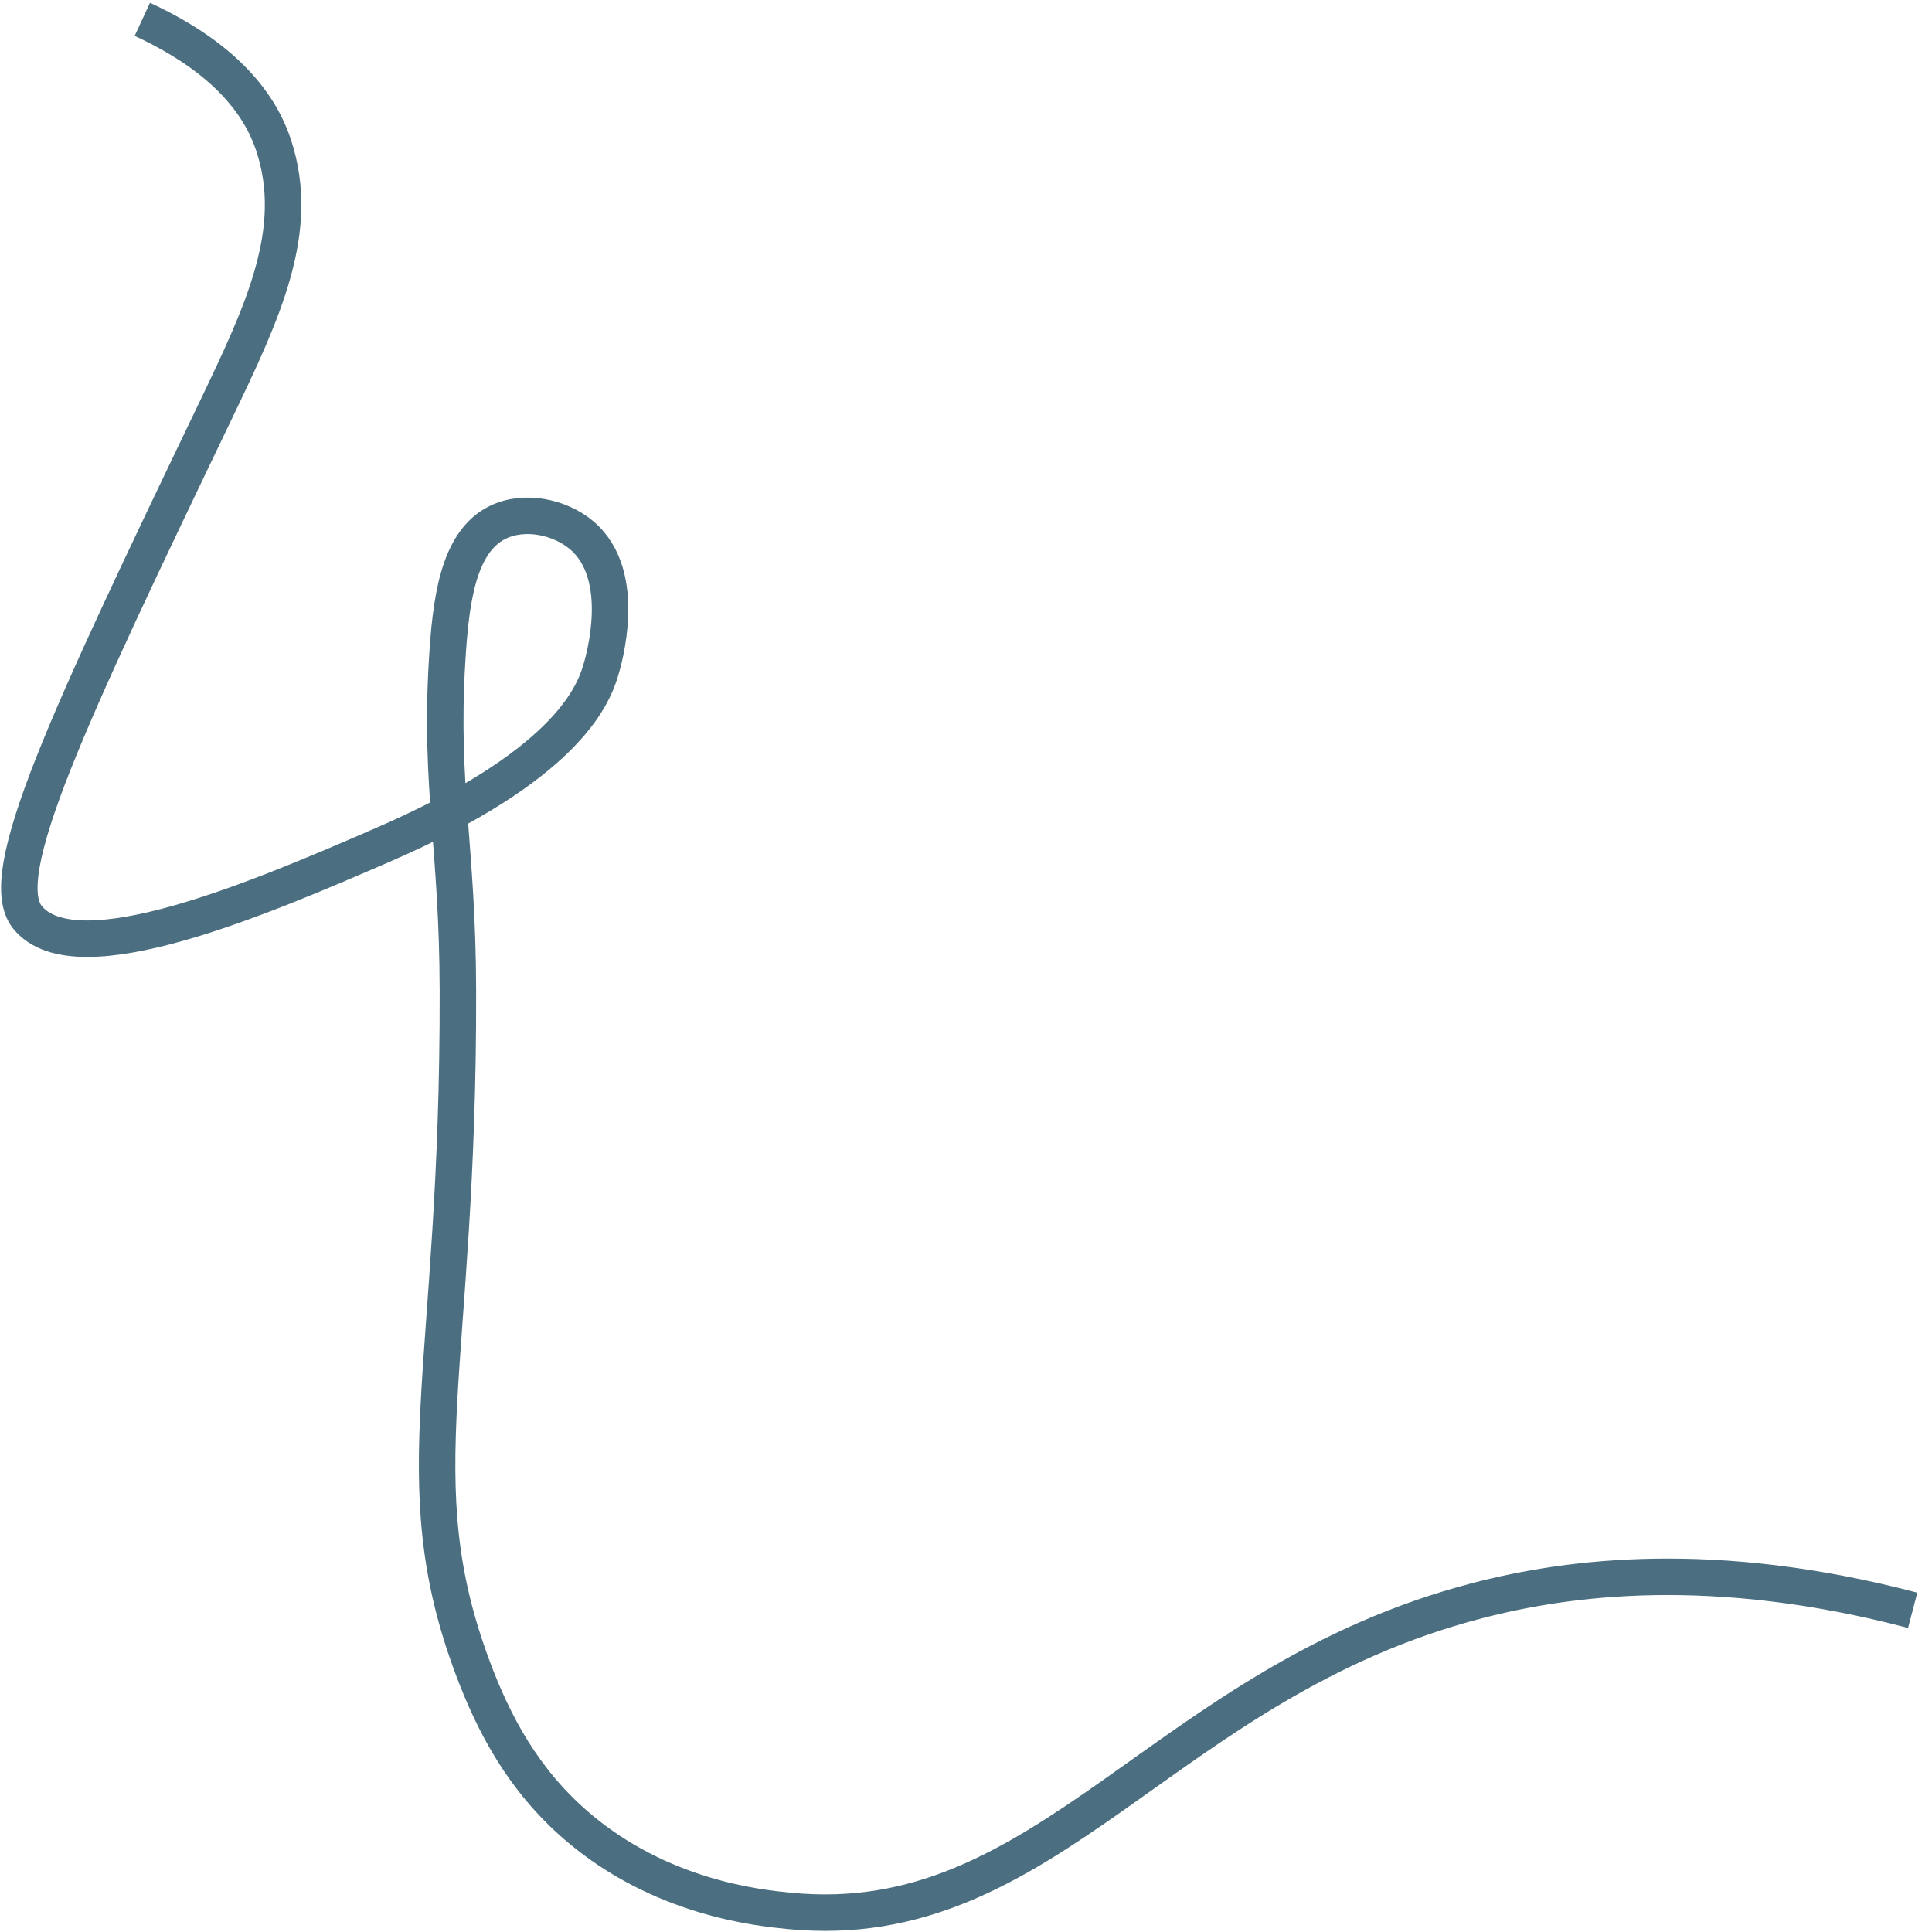 <?xml version="1.0" encoding="UTF-8"?> <svg xmlns="http://www.w3.org/2000/svg" width="100" height="100" viewBox="0 0 100 100" fill="none"><g id="Face"><path id="Vector" d="M7.367 1C9.961 2.201 13.078 4.211 14.168 7.537C15.598 11.902 13.643 16.079 11.174 21.219C3.481 37.247 -0.33 45.304 1.42 47.477C3.939 50.604 13.636 46.407 19.789 43.742C29.218 39.659 30.668 36.077 31.076 34.755C31.241 34.223 32.553 29.795 30.119 27.715C28.993 26.754 27.143 26.36 25.762 27.037C23.675 28.058 23.323 31.192 23.14 34.25C22.754 40.704 23.684 43.842 23.701 51.281C23.746 70.918 20.803 76.514 24.463 86.314C25.554 89.237 27.078 92.122 29.837 94.502C34.186 98.255 39.297 98.756 40.856 98.908C54.255 100.221 60.139 87.087 76.489 82.843C81.206 81.618 88.699 80.639 99 83.349" stroke="#4B6F80" stroke-width="1.888" stroke-miterlimit="10"></path></g></svg> 